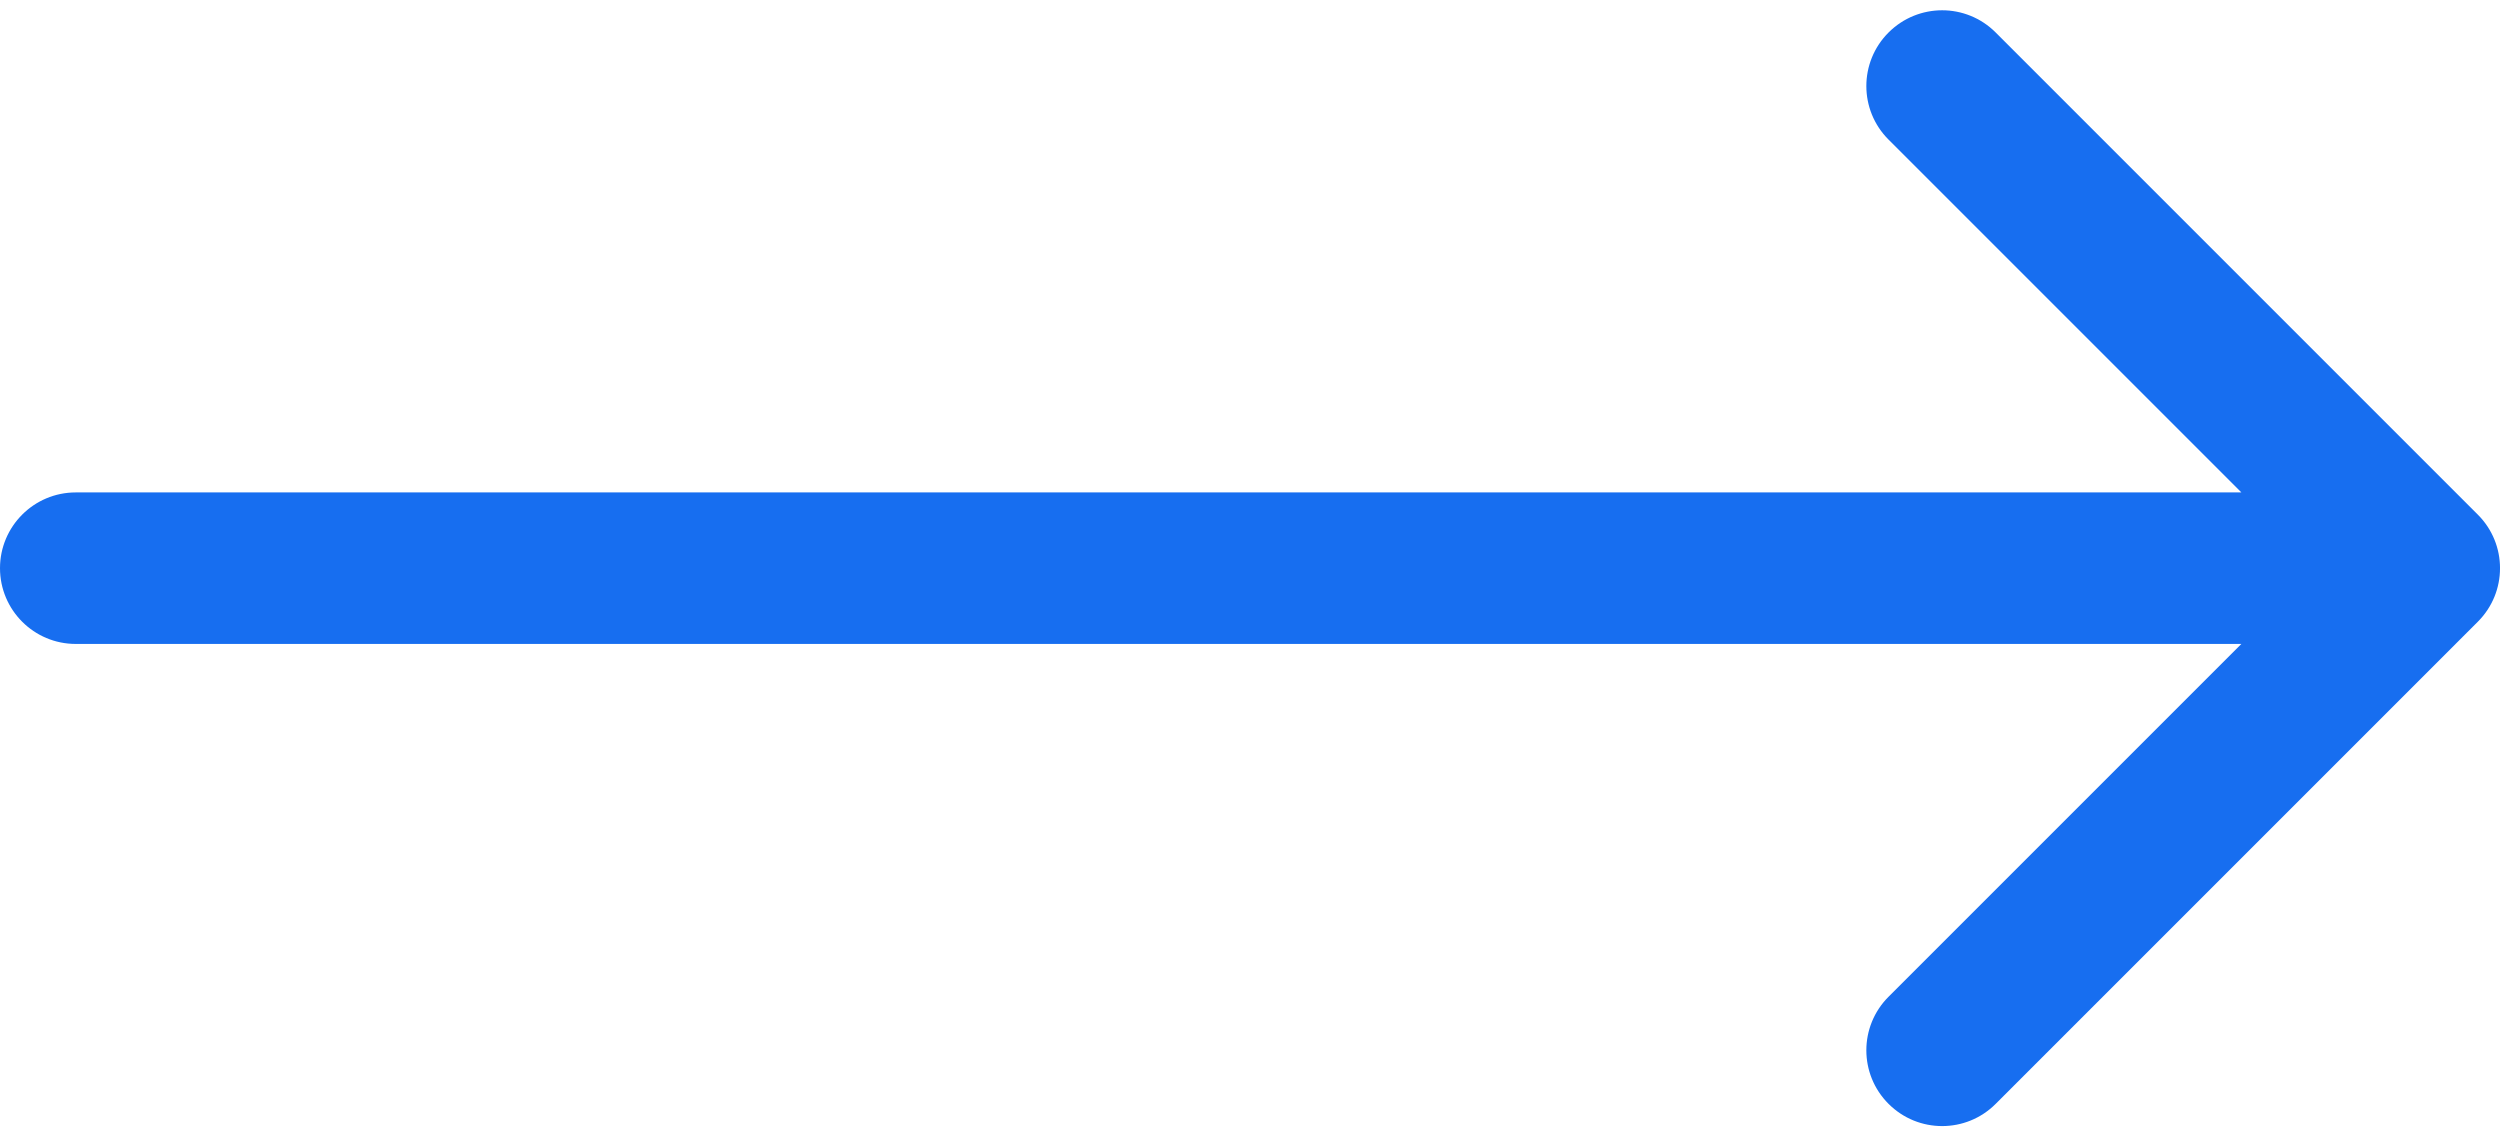 <svg width="33" height="15" viewBox="0 0 33 15" fill="none" xmlns="http://www.w3.org/2000/svg">
<path d="M1 6.5C0.448 6.5 0 6.948 0 7.5C0 8.052 0.448 8.5 1 8.5V6.5ZM32.707 8.207C33.098 7.817 33.098 7.183 32.707 6.793L26.343 0.429C25.953 0.038 25.32 0.038 24.929 0.429C24.538 0.819 24.538 1.453 24.929 1.843L30.586 7.5L24.929 13.157C24.538 13.547 24.538 14.181 24.929 14.571C25.32 14.962 25.953 14.962 26.343 14.571L32.707 8.207ZM1 8.5H32V6.5H1V8.5Z" fill="#176EF0"/>
</svg>
